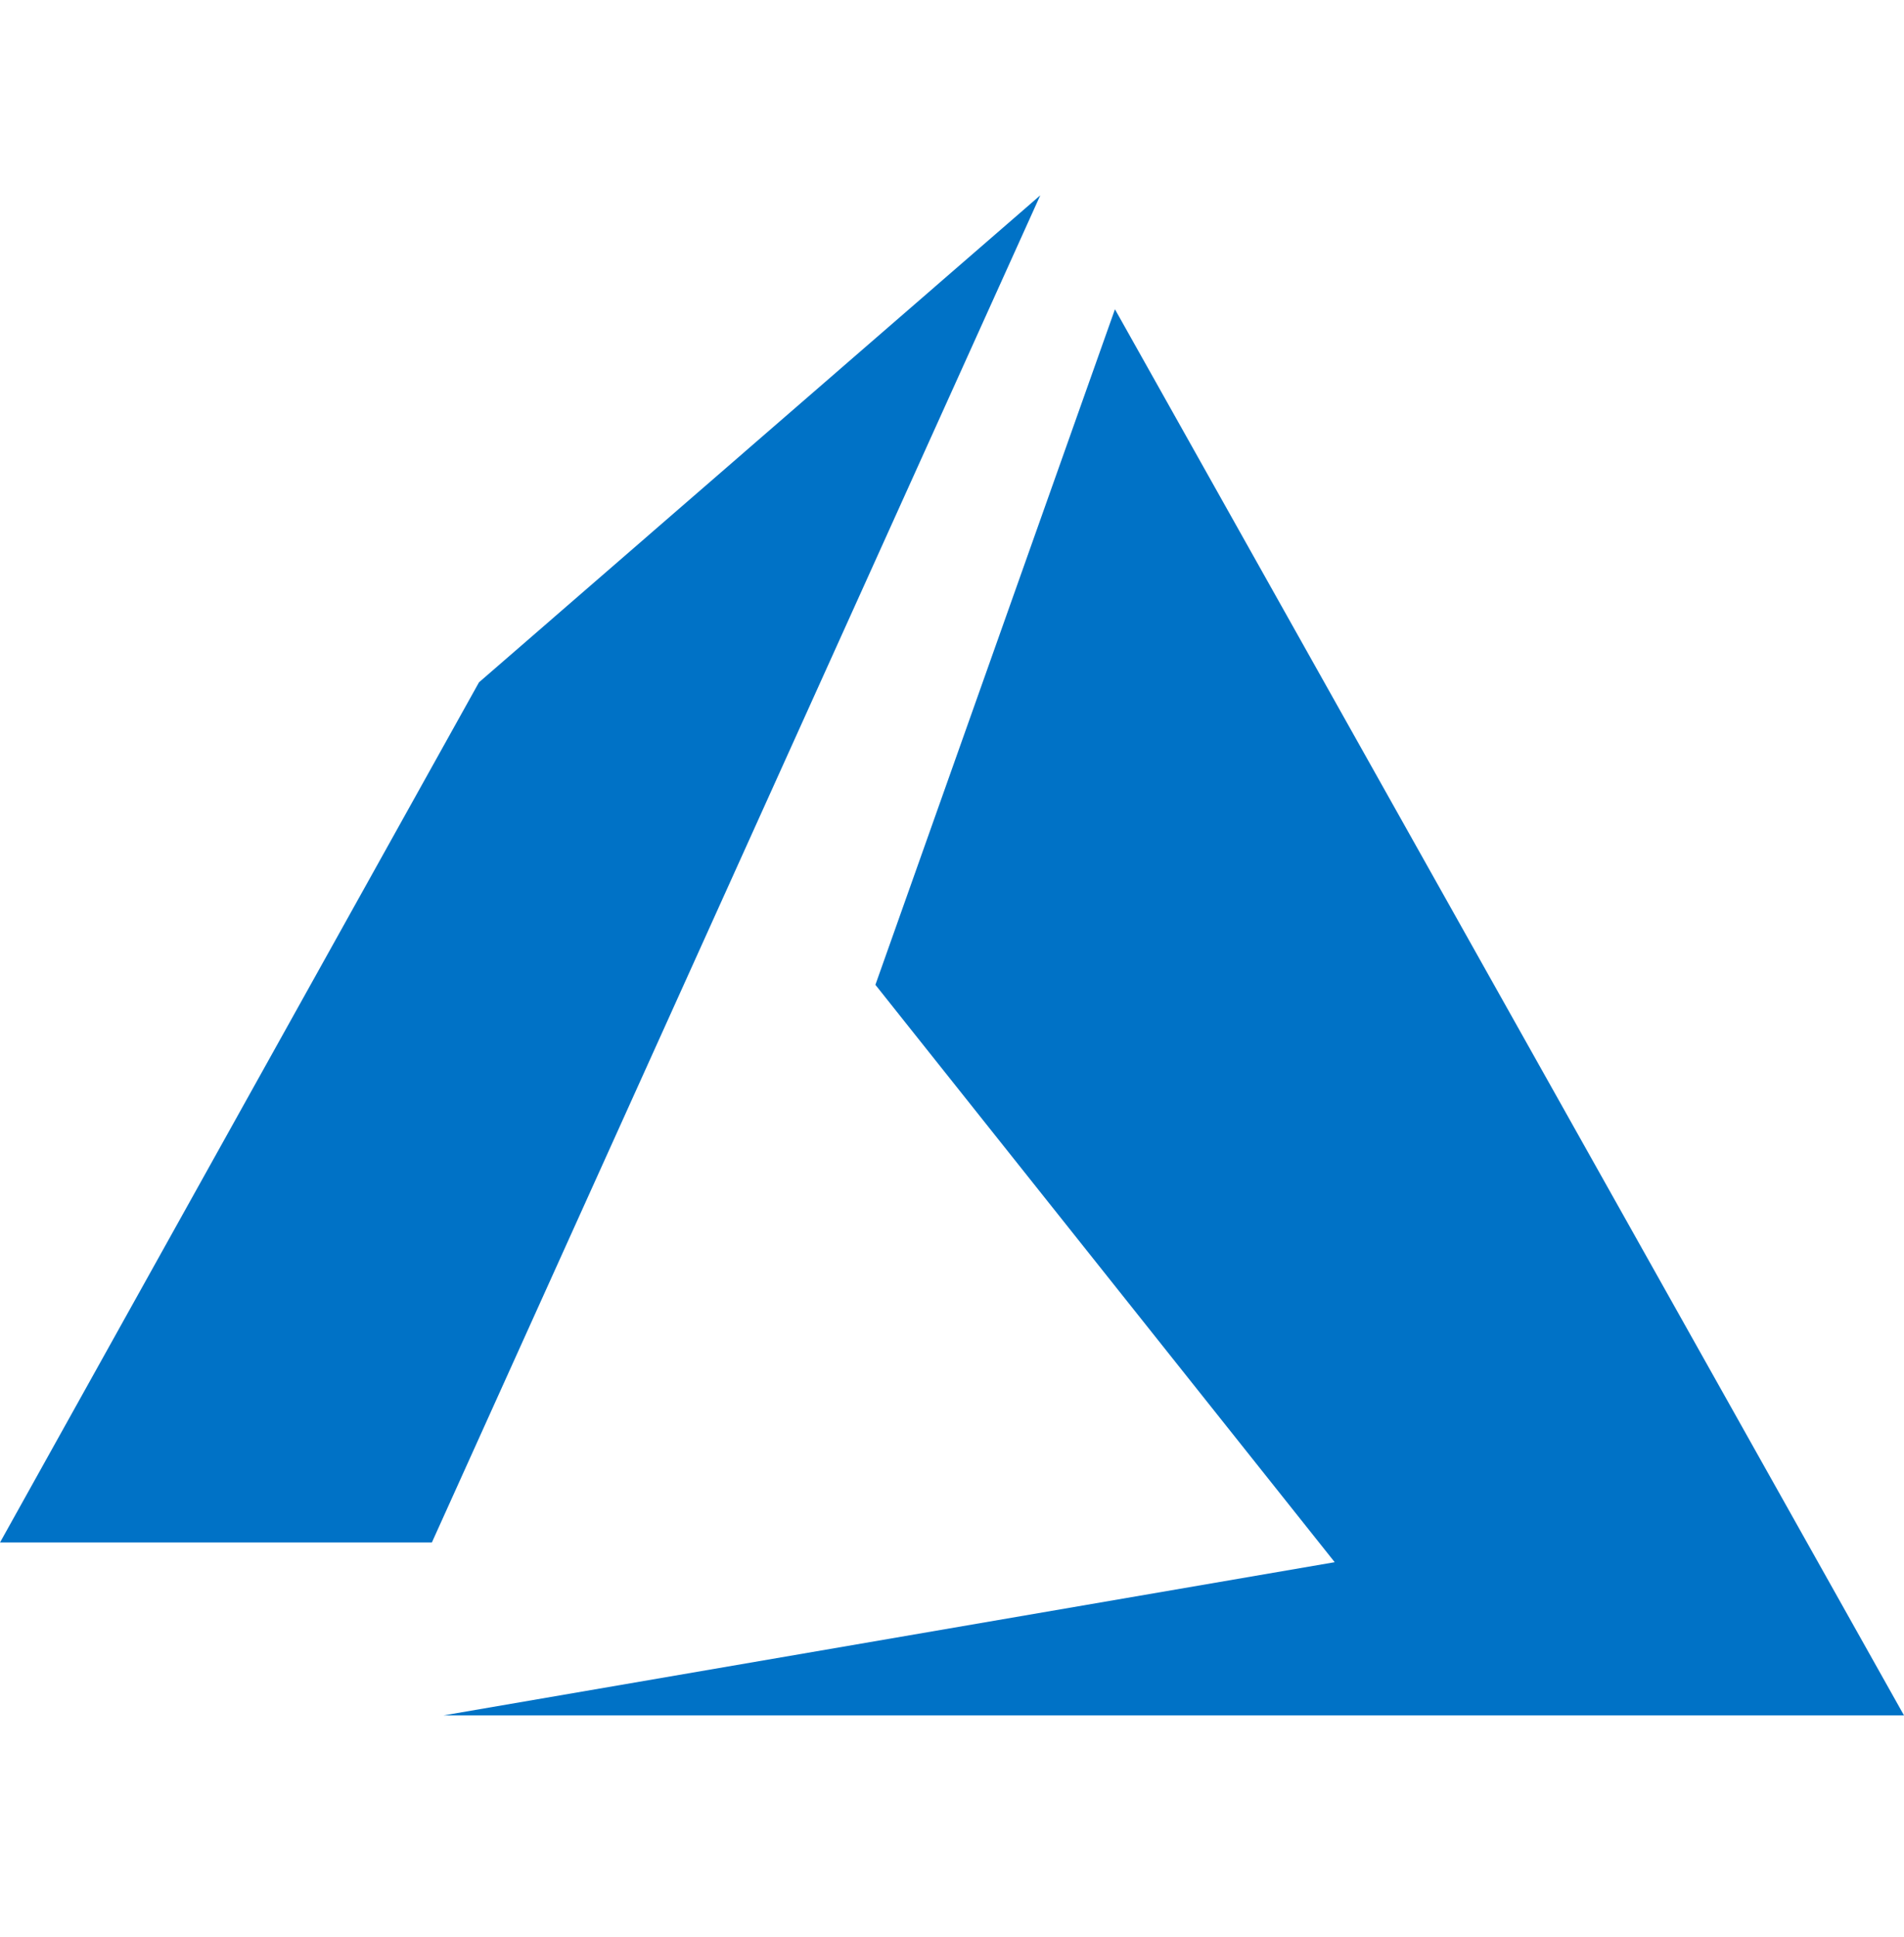 <svg width="60" height="61" viewBox="0 0 60 61" fill="none" xmlns="http://www.w3.org/2000/svg">
<path d="M32.782 6.152L15.094 21.491L0 48.583H13.609L32.782 6.152ZM35.135 9.741L27.586 31.018L42.06 49.203L13.98 54.028H60L35.135 9.741Z" fill="#0072C6"/>
</svg>
